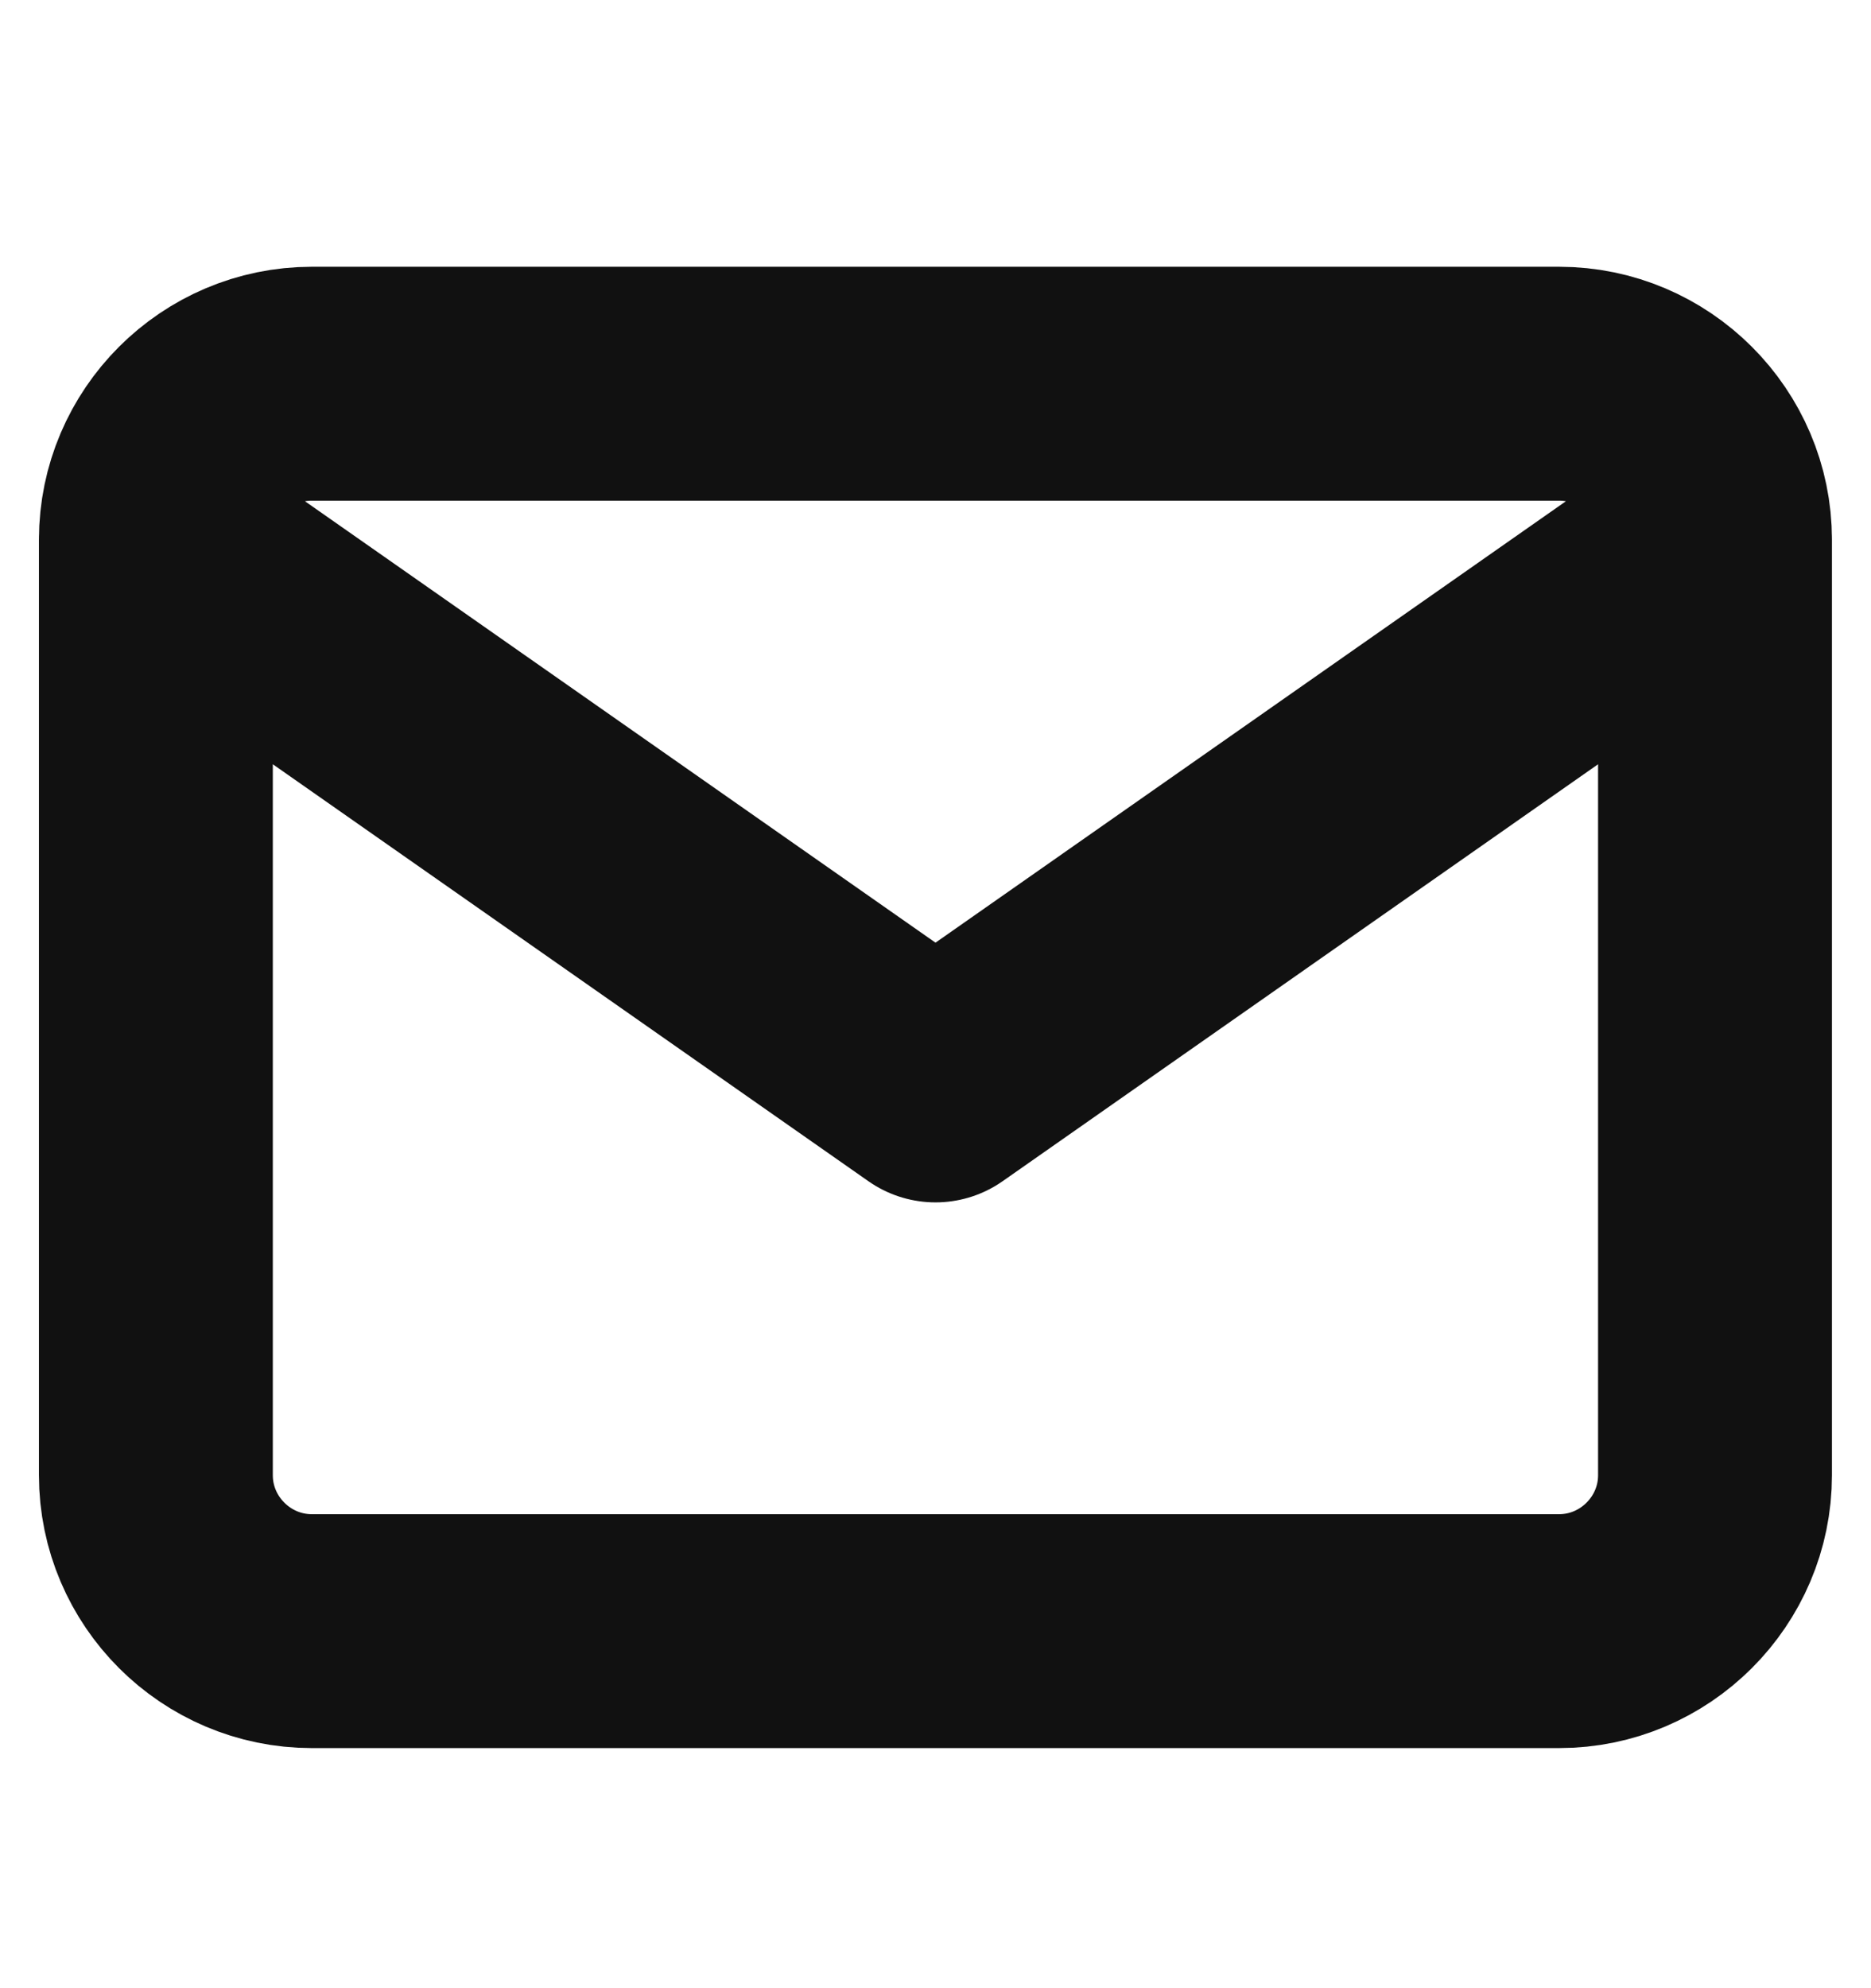 <svg xmlns="http://www.w3.org/2000/svg" width="16" height="17" viewBox="0 0 16 17" fill="none"><path d="M14.666 4.614C14.666 3.881 14.066 3.281 13.333 3.281H2.666C1.933 3.281 1.333 3.881 1.333 4.614M14.666 4.614V12.614C14.666 13.348 14.066 13.947 13.333 13.947H2.666C1.933 13.947 1.333 13.348 1.333 12.614V4.614M14.666 4.614L8 9.281L1.333 4.614" stroke="#111111" stroke-width="2" stroke-linecap="round" stroke-linejoin="round"></path></svg>